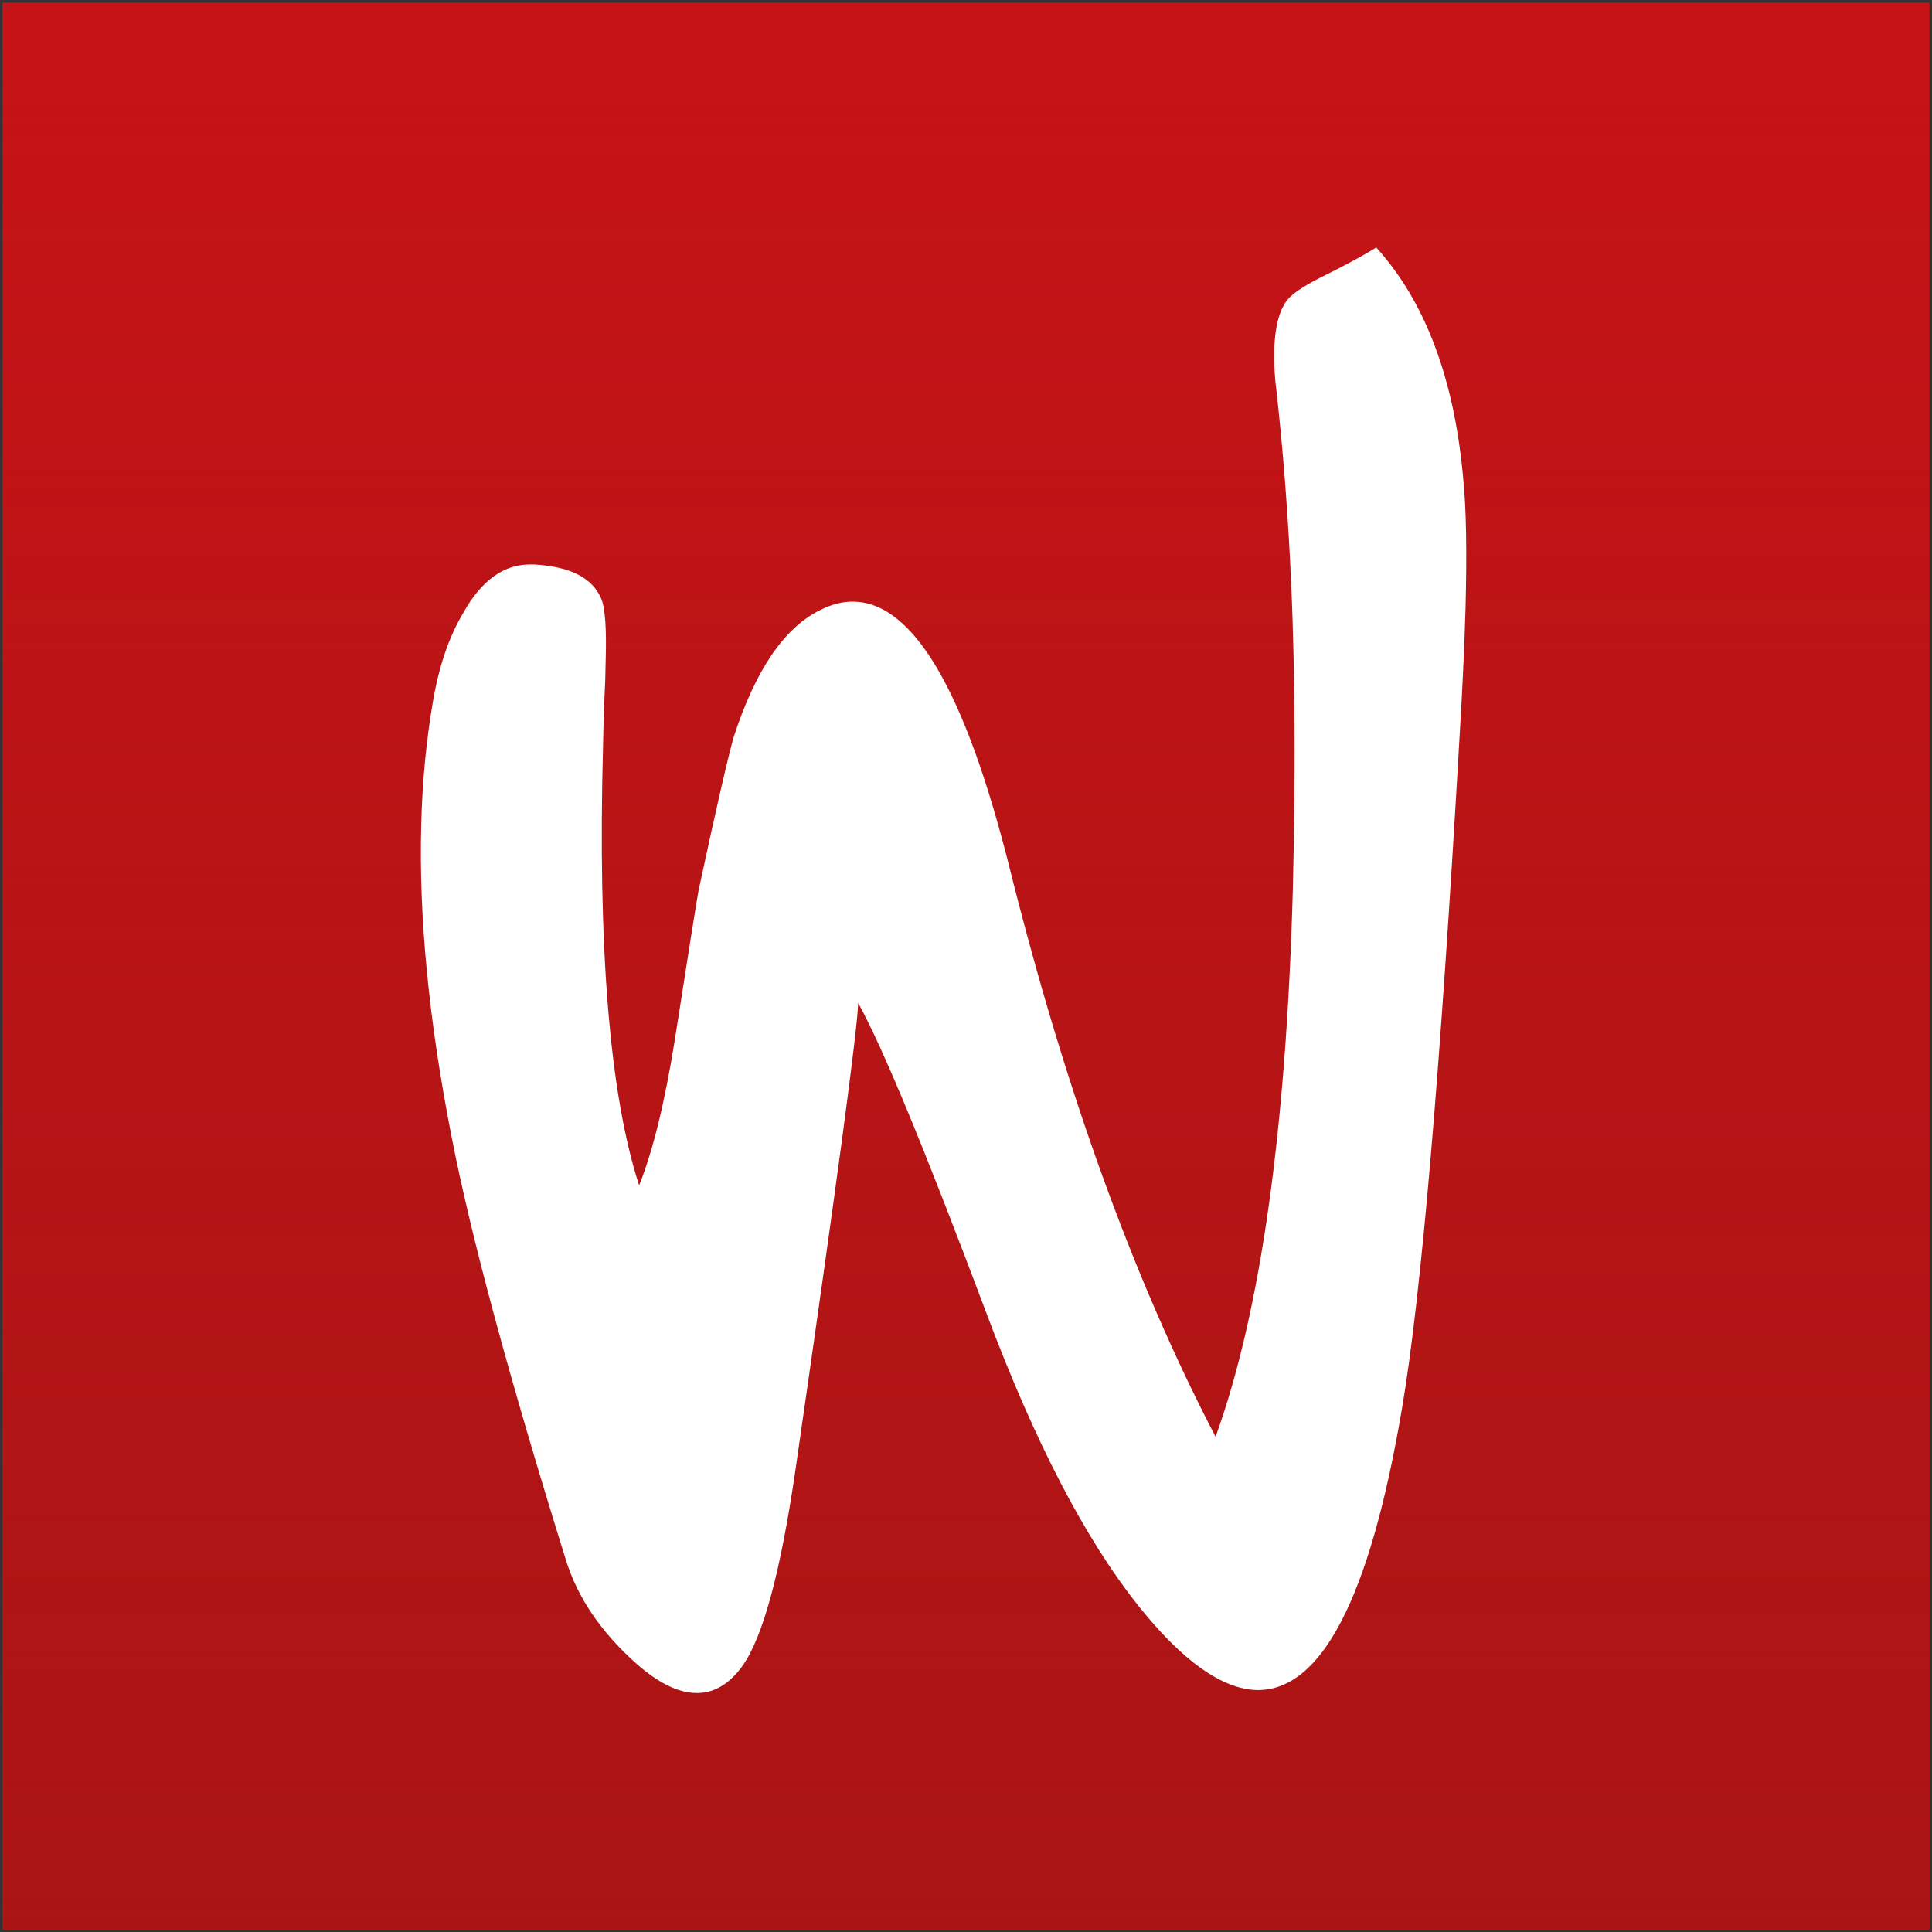 <svg version="1.1" id="svg2" xmlns="http://www.w3.org/2000/svg" x="0" y="0" viewBox="0 0 500 500" style="enable-background:new 0 0 500 500" xml:space="preserve"><rect x="0" y="0" width="500" height="500" fill="#333333" stroke="none"/><g id="layer1" transform="translate(0 -552.362)"><path id="rect4911" style="fill:#aa1514" d="M.6 553h498.8v498.8H.6z"/><linearGradient id="rect4135_1_" gradientUnits="userSpaceOnUse" x1="90" y1="452" x2="590" y2="452" gradientTransform="matrix(0 1 1 0 -202 462.362)"><stop offset="0" style="stop-color:#c61317"/><stop offset="1" style="stop-color:#c61317;stop-opacity:0"/></linearGradient><path id="rect4135" style="fill:url(#rect4135_1_)" d="M.7 553.1h498.5v498.5H.7z"/><g id="flowRoot4913" transform="matrix(.943 0 0 .943 64.788 643.288)"><path id="path4935" d="M309-28.5c13.5 14.9 21.5 36.2 23.9 63.8.8 8 1 19.7.6 35.2-.3 10-.8 21.5-1.6 34.6-5.3 92.7-10.6 154.5-15.9 185.4-8.8 51.7-22.1 77.3-39.9 76.9-9.4-.3-20.2-7.9-32.2-22.9-14.8-18.5-28.8-45.5-42.1-81.1-16.5-43.9-28.1-72.1-35-84.6v.2c-.2 7.3-5.9 49.9-17.2 128-4.1 28.2-9 46.2-14.7 54-3.7 5-8 7.4-12.8 7.2-4.8-.1-10.2-2.8-16.1-8-9.8-8.7-16.2-18.2-19.4-28.5-15.5-49.8-26-88.5-31.4-116.3-6.2-31.6-9-60.1-8.3-85.6.3-11.9 1.4-23.1 3.2-33.6 1.6-9.5 4.3-17.6 8.2-24.2 5.1-9.2 11.4-13.7 18.9-13.5h.8c9.9.6 15.9 3.7 18.3 9.4 1.1 2.6 1.5 8.5 1.2 17.5l-.1 4.7c-.3 6.2-.5 12.2-.6 18-1.5 55.6 1.8 95.9 9.9 120.8 3.9-9.8 7.1-23.1 9.8-40 3.9-25.1 6.1-38.8 6.5-40.9 5.1-23.8 8.4-37.9 9.7-42.3 5.9-18.1 13.7-29.7 23.5-34.6 3.3-1.7 6.5-2.5 9.5-2.4 16.4.4 30.6 24.8 42.7 73.2 15.2 60.8 34 112.8 56.5 156 12.4-34.3 19.4-84.4 21.2-150.1.4-16.4.6-33.8.4-52.2-.3-29.6-1.9-57.6-4.8-83.9-.6-4.5-.8-8.5-.7-12 .2-7.2 1.7-12.1 4.4-14.7 1.6-1.5 4.7-3.5 9.4-5.8 5.8-2.9 10.7-5.5 14.2-7.7z" style="fill:#fff"/></g></g></svg>